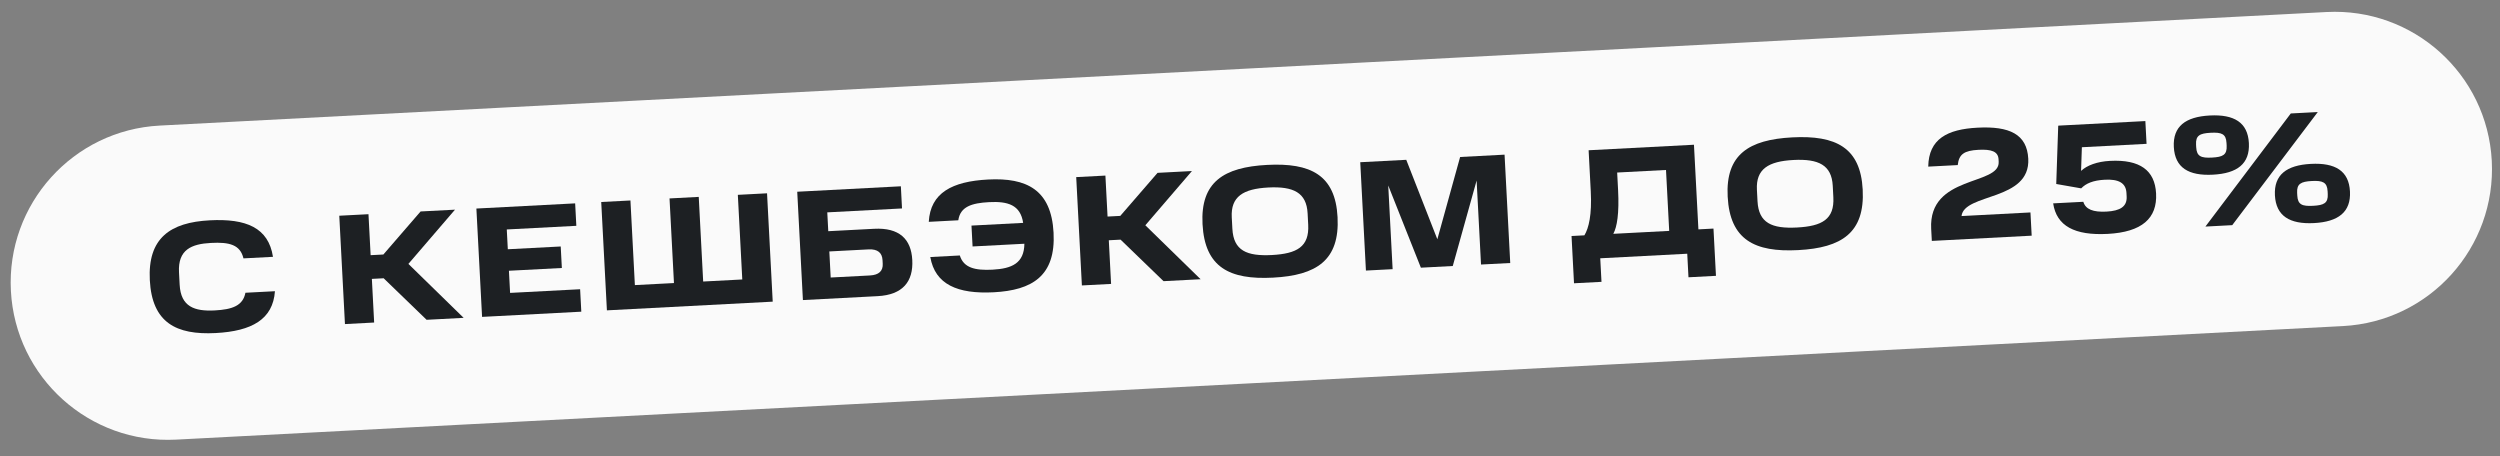 <?xml version="1.0" encoding="UTF-8"?> <svg xmlns="http://www.w3.org/2000/svg" width="159" height="29" viewBox="0 0 159 29" fill="none"><rect x="0" y="0" width="159" height="29" fill="#808080" stroke="none"/><g clip-path="url(#clip0_116_306)"><path d="M147.967 0.765L10.156 7.987C4.641 8.276 0.404 12.982 0.693 18.497C0.982 24.012 5.688 28.249 11.203 27.96L149.014 20.738C154.529 20.449 158.766 15.743 158.477 10.228C158.188 4.713 153.482 0.476 147.967 0.765Z" fill="#FAFAFA"></path><path d="M141.615 9.262L141.606 9.092C141.576 8.513 141.29 8.408 140.601 8.444C139.912 8.48 139.639 8.614 139.669 9.194L139.678 9.363C139.709 9.953 139.995 10.058 140.684 10.022C141.373 9.986 141.646 9.851 141.615 9.262ZM148.045 12.34L148.036 12.16C148.006 11.591 147.719 11.476 147.03 11.512C146.341 11.548 146.069 11.692 146.098 12.261L146.108 12.441C146.138 13.02 146.424 13.126 147.113 13.089C147.802 13.053 148.075 12.919 148.045 12.34ZM138.255 9.348C138.187 8.04 138.996 7.426 140.543 7.345C142.091 7.264 142.96 7.79 143.029 9.098C143.098 10.416 142.289 11.029 140.741 11.11C139.193 11.191 138.324 10.666 138.255 9.348ZM145.694 7.216L147.411 7.126L141.97 14.32L140.263 14.41L145.694 7.216ZM144.685 12.426C144.616 11.117 145.425 10.504 146.973 10.423C148.521 10.342 149.39 10.867 149.458 12.175C149.527 13.484 148.719 14.107 147.171 14.188C145.623 14.269 144.754 13.734 144.685 12.426Z" fill="#1D2023"></path><path d="M130.581 12.934L132.499 12.834C132.644 13.317 133.124 13.502 133.973 13.458C134.842 13.412 135.288 13.138 135.255 12.499L135.243 12.27C135.209 11.63 134.736 11.385 133.867 11.43C133.118 11.47 132.668 11.663 132.364 11.98L130.777 11.702L130.903 7.991L130.933 7.999L130.933 7.989L136.445 7.7L136.521 9.148L132.407 9.364L132.356 10.869C132.728 10.519 133.376 10.274 134.195 10.232C136.112 10.131 137.051 10.843 137.127 12.301C137.21 13.889 136.225 14.761 134.048 14.876C131.95 14.986 130.797 14.375 130.581 12.934Z" fill="#1D2023"></path><path d="M122.823 14.553C122.643 11.107 127.196 11.82 127.116 10.292L127.108 10.132C127.082 9.633 126.653 9.485 125.834 9.528C124.926 9.576 124.587 9.804 124.513 10.499L122.636 10.597C122.664 8.833 123.853 8.22 125.771 8.12C127.788 8.014 128.916 8.526 128.998 10.093C129.14 12.8 124.927 12.27 124.753 13.741L129.137 13.511L129.215 14.989L122.864 15.322L122.823 14.553Z" fill="#1D2023"></path><path d="M116.601 12.546L116.563 11.816C116.494 10.498 115.662 10.091 114.064 10.175C112.466 10.259 111.671 10.751 111.74 12.069L111.778 12.798C111.851 14.186 112.691 14.553 114.289 14.469C115.887 14.385 116.675 13.944 116.601 12.546ZM109.88 12.507C109.74 9.831 111.222 8.882 113.988 8.737C116.755 8.592 118.328 9.381 118.468 12.057C118.612 14.803 117.13 15.762 114.364 15.907C111.598 16.052 110.024 15.253 109.88 12.507Z" fill="#1D2023"></path><path d="M100.107 18.016L99.95 15.01L100.768 14.967C101.045 14.512 101.251 13.661 101.173 12.172L101.036 9.556L107.736 9.205L108.019 14.588L108.977 14.537L109.135 17.543L107.387 17.635L107.309 16.137L101.776 16.427L101.855 17.925L100.107 18.016ZM105.958 10.81L102.852 10.973L102.91 12.082C102.988 13.569 102.844 14.438 102.606 14.871L106.161 14.685L105.958 10.81Z" fill="#1D2023"></path><path d="M90.368 17.025L88.292 11.796L88.571 17.119L86.873 17.208L86.512 10.317L89.438 10.164L91.415 15.217L92.864 9.984L95.69 9.836L96.051 16.727L94.193 16.824L93.913 11.482L92.396 16.918L90.368 17.025Z" fill="#1D2023"></path><path d="M83.202 14.296L83.164 13.567C83.095 12.249 82.262 11.842 80.664 11.925C79.067 12.009 78.271 12.502 78.34 13.82L78.379 14.549C78.451 15.937 79.292 16.303 80.889 16.22C82.487 16.136 83.275 15.694 83.202 14.296ZM76.481 14.258C76.341 11.581 77.823 10.633 80.589 10.488C83.355 10.342 84.929 11.131 85.069 13.808C85.213 16.554 83.731 17.513 80.965 17.658C78.199 17.803 76.625 17.004 76.481 14.258Z" fill="#1D2023"></path><path d="M73.62 10.993L75.807 10.878L72.843 14.328L76.358 17.759L74.001 17.882L71.269 15.242L70.52 15.281L70.665 18.057L68.808 18.154L68.447 11.264L70.304 11.167L70.441 13.773L71.25 13.731L73.62 10.993Z" fill="#1D2023"></path><path d="M61.856 15.675L61.786 14.347L65.072 14.175C64.902 13.032 64.098 12.794 62.91 12.856C61.801 12.914 61.072 13.143 60.948 14.01L59.07 14.109C59.174 12.261 60.558 11.537 62.844 11.417C65.281 11.29 66.864 12.058 67.007 14.804C67.151 17.55 65.647 18.46 63.2 18.589C60.904 18.709 59.469 18.093 59.167 16.347L61.045 16.248C61.286 17.037 62.017 17.209 63.125 17.151C64.353 17.086 65.136 16.745 65.151 15.502L61.856 15.675Z" fill="#1D2023"></path><path d="M50.704 12.194L57.295 11.848L57.368 13.257L52.615 13.506L52.678 14.704L55.594 14.551C57.191 14.467 57.951 15.199 58.021 16.537C58.093 17.905 57.416 18.752 55.818 18.835L51.065 19.084L50.704 12.194ZM56.141 16.776L56.129 16.546C56.105 16.087 55.831 15.831 55.242 15.861L52.745 15.992L52.832 17.65L55.329 17.519C55.908 17.489 56.164 17.225 56.141 16.776Z" fill="#1D2023"></path><path d="M38.238 12.847L40.096 12.75L40.378 18.132L42.864 18.002L42.582 12.62L44.44 12.522L44.722 17.905L47.209 17.774L46.926 12.392L48.784 12.294L49.145 19.185L38.599 19.738L38.238 12.847Z" fill="#1D2023"></path><path d="M30.298 13.263L36.58 12.934L36.655 14.362L32.231 14.594L32.297 15.852L35.662 15.676L35.734 17.044L32.368 17.22L32.442 18.628L36.896 18.395L36.971 19.823L30.66 20.154L30.298 13.263Z" fill="#1D2023"></path><path d="M26.75 13.449L28.938 13.335L25.974 16.784L29.488 20.215L27.132 20.339L24.4 17.698L23.651 17.737L23.796 20.513L21.939 20.611L21.578 13.72L23.435 13.623L23.572 16.229L24.381 16.187L26.75 13.449Z" fill="#1D2023"></path><path d="M9.528 17.817C9.388 15.14 10.828 14.143 13.344 14.012C15.651 13.891 17.074 14.477 17.361 16.334L15.484 16.433C15.278 15.562 14.588 15.388 13.42 15.45C12.171 15.515 11.309 15.881 11.385 17.319L11.426 18.108C11.499 19.506 12.367 19.811 13.655 19.743C14.763 19.685 15.452 19.449 15.609 18.619L17.486 18.521C17.36 20.31 16.017 21.061 13.72 21.182C11.204 21.314 9.67 20.523 9.528 17.817Z" fill="#1D2023"></path></g><defs><clipPath id="clip0_116_306"><rect width="159" height="29" fill="white"></rect></clipPath></defs></svg> 